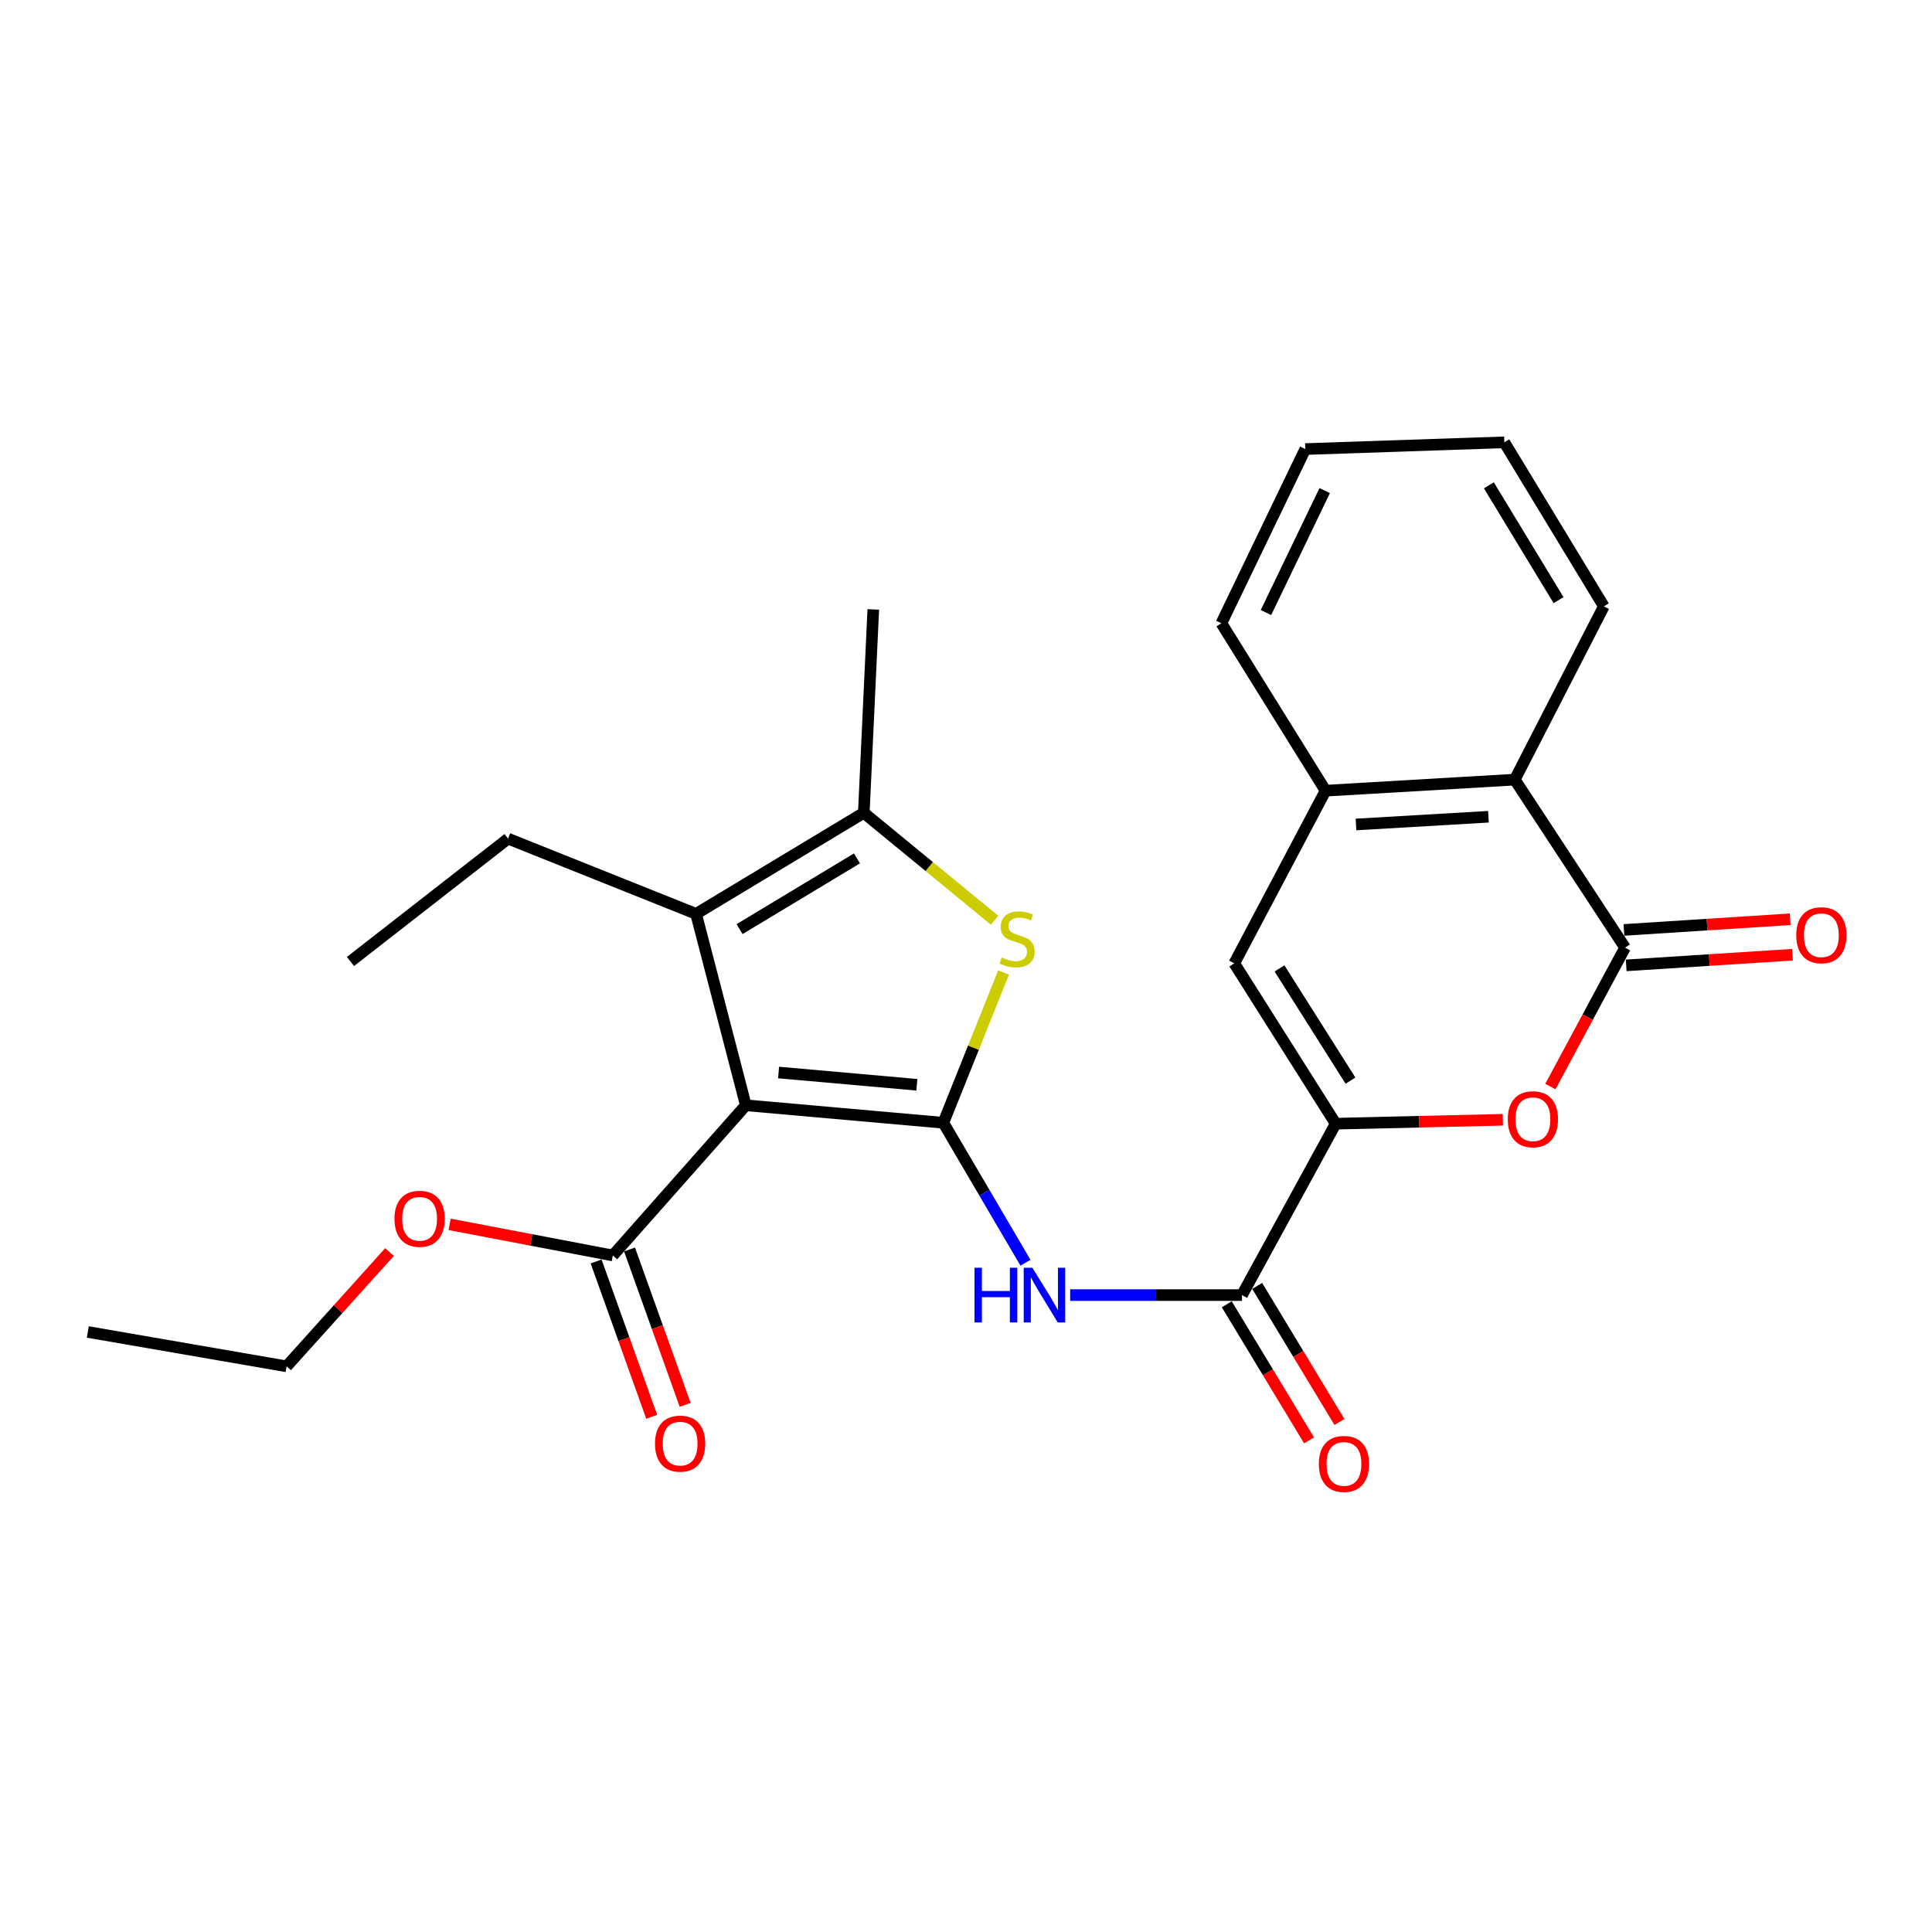 <?xml version='1.0' encoding='iso-8859-1'?>
<svg version='1.1' baseProfile='full'
              xmlns='http://www.w3.org/2000/svg'
                      xmlns:rdkit='http://www.rdkit.org/xml'
                      xmlns:xlink='http://www.w3.org/1999/xlink'
                  xml:space='preserve'
width='1000px' height='1000px' viewBox='0 0 1000 1000'>
<!-- END OF HEADER -->
<rect style='opacity:1.0;fill:#FFFFFF;stroke:none' width='1000' height='1000' x='0' y='0'> </rect>
<path class='bond-0' d='M 488.27,581.146 L 386.036,572.087' style='fill:none;fill-rule:evenodd;stroke:#000000;stroke-width:6px;stroke-linecap:butt;stroke-linejoin:miter;stroke-opacity:1' />
<path class='bond-0' d='M 474.558,561.475 L 402.994,555.134' style='fill:none;fill-rule:evenodd;stroke:#000000;stroke-width:6px;stroke-linecap:butt;stroke-linejoin:miter;stroke-opacity:1' />
<path class='bond-1' d='M 488.27,581.146 L 503.863,542.24' style='fill:none;fill-rule:evenodd;stroke:#000000;stroke-width:6px;stroke-linecap:butt;stroke-linejoin:miter;stroke-opacity:1' />
<path class='bond-1' d='M 503.863,542.24 L 519.456,503.333' style='fill:none;fill-rule:evenodd;stroke:#CCCC00;stroke-width:6px;stroke-linecap:butt;stroke-linejoin:miter;stroke-opacity:1' />
<path class='bond-4' d='M 488.27,581.146 L 509.528,617.37' style='fill:none;fill-rule:evenodd;stroke:#000000;stroke-width:6px;stroke-linecap:butt;stroke-linejoin:miter;stroke-opacity:1' />
<path class='bond-4' d='M 509.528,617.37 L 530.786,653.593' style='fill:none;fill-rule:evenodd;stroke:#0000FF;stroke-width:6px;stroke-linecap:butt;stroke-linejoin:miter;stroke-opacity:1' />
<path class='bond-2' d='M 386.036,572.087 L 360.288,473.009' style='fill:none;fill-rule:evenodd;stroke:#000000;stroke-width:6px;stroke-linecap:butt;stroke-linejoin:miter;stroke-opacity:1' />
<path class='bond-10' d='M 386.036,572.087 L 317.198,649.83' style='fill:none;fill-rule:evenodd;stroke:#000000;stroke-width:6px;stroke-linecap:butt;stroke-linejoin:miter;stroke-opacity:1' />
<path class='bond-6' d='M 514.8,476.32 L 480.951,448.513' style='fill:none;fill-rule:evenodd;stroke:#CCCC00;stroke-width:6px;stroke-linecap:butt;stroke-linejoin:miter;stroke-opacity:1' />
<path class='bond-6' d='M 480.951,448.513 L 447.101,420.706' style='fill:none;fill-rule:evenodd;stroke:#000000;stroke-width:6px;stroke-linecap:butt;stroke-linejoin:miter;stroke-opacity:1' />
<path class='bond-17' d='M 360.288,473.009 L 262.976,434.076' style='fill:none;fill-rule:evenodd;stroke:#000000;stroke-width:6px;stroke-linecap:butt;stroke-linejoin:miter;stroke-opacity:1' />
<path class='bond-26' d='M 360.288,473.009 L 447.101,420.706' style='fill:none;fill-rule:evenodd;stroke:#000000;stroke-width:6px;stroke-linecap:butt;stroke-linejoin:miter;stroke-opacity:1' />
<path class='bond-26' d='M 382.797,480.91 L 443.566,444.299' style='fill:none;fill-rule:evenodd;stroke:#000000;stroke-width:6px;stroke-linecap:butt;stroke-linejoin:miter;stroke-opacity:1' />
<path class='bond-3' d='M 691.34,581.616 L 642.848,670.339' style='fill:none;fill-rule:evenodd;stroke:#000000;stroke-width:6px;stroke-linecap:butt;stroke-linejoin:miter;stroke-opacity:1' />
<path class='bond-7' d='M 691.34,581.616 L 734.605,580.608' style='fill:none;fill-rule:evenodd;stroke:#000000;stroke-width:6px;stroke-linecap:butt;stroke-linejoin:miter;stroke-opacity:1' />
<path class='bond-7' d='M 734.605,580.608 L 777.869,579.599' style='fill:none;fill-rule:evenodd;stroke:#FF0000;stroke-width:6px;stroke-linecap:butt;stroke-linejoin:miter;stroke-opacity:1' />
<path class='bond-9' d='M 691.34,581.616 L 638.865,498.623' style='fill:none;fill-rule:evenodd;stroke:#000000;stroke-width:6px;stroke-linecap:butt;stroke-linejoin:miter;stroke-opacity:1' />
<path class='bond-9' d='M 699.007,559.343 L 662.274,501.248' style='fill:none;fill-rule:evenodd;stroke:#000000;stroke-width:6px;stroke-linecap:butt;stroke-linejoin:miter;stroke-opacity:1' />
<path class='bond-8' d='M 553.909,670.339 L 598.378,670.339' style='fill:none;fill-rule:evenodd;stroke:#0000FF;stroke-width:6px;stroke-linecap:butt;stroke-linejoin:miter;stroke-opacity:1' />
<path class='bond-8' d='M 598.378,670.339 L 642.848,670.339' style='fill:none;fill-rule:evenodd;stroke:#000000;stroke-width:6px;stroke-linecap:butt;stroke-linejoin:miter;stroke-opacity:1' />
<path class='bond-5' d='M 841.128,490.504 L 821.801,526.451' style='fill:none;fill-rule:evenodd;stroke:#000000;stroke-width:6px;stroke-linecap:butt;stroke-linejoin:miter;stroke-opacity:1' />
<path class='bond-5' d='M 821.801,526.451 L 802.475,562.398' style='fill:none;fill-rule:evenodd;stroke:#FF0000;stroke-width:6px;stroke-linecap:butt;stroke-linejoin:miter;stroke-opacity:1' />
<path class='bond-13' d='M 841.716,499.677 L 884.744,496.917' style='fill:none;fill-rule:evenodd;stroke:#000000;stroke-width:6px;stroke-linecap:butt;stroke-linejoin:miter;stroke-opacity:1' />
<path class='bond-13' d='M 884.744,496.917 L 927.772,494.158' style='fill:none;fill-rule:evenodd;stroke:#FF0000;stroke-width:6px;stroke-linecap:butt;stroke-linejoin:miter;stroke-opacity:1' />
<path class='bond-13' d='M 840.54,481.331 L 883.568,478.571' style='fill:none;fill-rule:evenodd;stroke:#000000;stroke-width:6px;stroke-linecap:butt;stroke-linejoin:miter;stroke-opacity:1' />
<path class='bond-13' d='M 883.568,478.571 L 926.596,475.812' style='fill:none;fill-rule:evenodd;stroke:#FF0000;stroke-width:6px;stroke-linecap:butt;stroke-linejoin:miter;stroke-opacity:1' />
<path class='bond-27' d='M 841.128,490.504 L 784.036,403.538' style='fill:none;fill-rule:evenodd;stroke:#000000;stroke-width:6px;stroke-linecap:butt;stroke-linejoin:miter;stroke-opacity:1' />
<path class='bond-18' d='M 447.101,420.706 L 452.013,315.439' style='fill:none;fill-rule:evenodd;stroke:#000000;stroke-width:6px;stroke-linecap:butt;stroke-linejoin:miter;stroke-opacity:1' />
<path class='bond-14' d='M 634.982,675.094 L 656.273,710.311' style='fill:none;fill-rule:evenodd;stroke:#000000;stroke-width:6px;stroke-linecap:butt;stroke-linejoin:miter;stroke-opacity:1' />
<path class='bond-14' d='M 656.273,710.311 L 677.564,745.527' style='fill:none;fill-rule:evenodd;stroke:#FF0000;stroke-width:6px;stroke-linecap:butt;stroke-linejoin:miter;stroke-opacity:1' />
<path class='bond-14' d='M 650.714,665.583 L 672.005,700.799' style='fill:none;fill-rule:evenodd;stroke:#000000;stroke-width:6px;stroke-linecap:butt;stroke-linejoin:miter;stroke-opacity:1' />
<path class='bond-14' d='M 672.005,700.799 L 693.296,736.015' style='fill:none;fill-rule:evenodd;stroke:#FF0000;stroke-width:6px;stroke-linecap:butt;stroke-linejoin:miter;stroke-opacity:1' />
<path class='bond-11' d='M 638.865,498.623 L 686.101,409.257' style='fill:none;fill-rule:evenodd;stroke:#000000;stroke-width:6px;stroke-linecap:butt;stroke-linejoin:miter;stroke-opacity:1' />
<path class='bond-15' d='M 308.544,652.928 L 322.933,693.132' style='fill:none;fill-rule:evenodd;stroke:#000000;stroke-width:6px;stroke-linecap:butt;stroke-linejoin:miter;stroke-opacity:1' />
<path class='bond-15' d='M 322.933,693.132 L 337.321,733.336' style='fill:none;fill-rule:evenodd;stroke:#FF0000;stroke-width:6px;stroke-linecap:butt;stroke-linejoin:miter;stroke-opacity:1' />
<path class='bond-15' d='M 325.853,646.733 L 340.241,686.937' style='fill:none;fill-rule:evenodd;stroke:#000000;stroke-width:6px;stroke-linecap:butt;stroke-linejoin:miter;stroke-opacity:1' />
<path class='bond-15' d='M 340.241,686.937 L 354.63,727.141' style='fill:none;fill-rule:evenodd;stroke:#FF0000;stroke-width:6px;stroke-linecap:butt;stroke-linejoin:miter;stroke-opacity:1' />
<path class='bond-16' d='M 317.198,649.83 L 274.962,641.778' style='fill:none;fill-rule:evenodd;stroke:#000000;stroke-width:6px;stroke-linecap:butt;stroke-linejoin:miter;stroke-opacity:1' />
<path class='bond-16' d='M 274.962,641.778 L 232.726,633.726' style='fill:none;fill-rule:evenodd;stroke:#FF0000;stroke-width:6px;stroke-linecap:butt;stroke-linejoin:miter;stroke-opacity:1' />
<path class='bond-12' d='M 686.101,409.257 L 784.036,403.538' style='fill:none;fill-rule:evenodd;stroke:#000000;stroke-width:6px;stroke-linecap:butt;stroke-linejoin:miter;stroke-opacity:1' />
<path class='bond-12' d='M 701.863,426.752 L 770.417,422.748' style='fill:none;fill-rule:evenodd;stroke:#000000;stroke-width:6px;stroke-linecap:butt;stroke-linejoin:miter;stroke-opacity:1' />
<path class='bond-19' d='M 686.101,409.257 L 632.185,322.598' style='fill:none;fill-rule:evenodd;stroke:#000000;stroke-width:6px;stroke-linecap:butt;stroke-linejoin:miter;stroke-opacity:1' />
<path class='bond-20' d='M 784.036,403.538 L 830.149,313.845' style='fill:none;fill-rule:evenodd;stroke:#000000;stroke-width:6px;stroke-linecap:butt;stroke-linejoin:miter;stroke-opacity:1' />
<path class='bond-21' d='M 201.608,648.058 L 174.975,677.638' style='fill:none;fill-rule:evenodd;stroke:#FF0000;stroke-width:6px;stroke-linecap:butt;stroke-linejoin:miter;stroke-opacity:1' />
<path class='bond-21' d='M 174.975,677.638 L 148.343,707.219' style='fill:none;fill-rule:evenodd;stroke:#000000;stroke-width:6px;stroke-linecap:butt;stroke-linejoin:miter;stroke-opacity:1' />
<path class='bond-22' d='M 262.976,434.076 L 181.403,497.663' style='fill:none;fill-rule:evenodd;stroke:#000000;stroke-width:6px;stroke-linecap:butt;stroke-linejoin:miter;stroke-opacity:1' />
<path class='bond-23' d='M 632.185,322.598 L 675.612,232.435' style='fill:none;fill-rule:evenodd;stroke:#000000;stroke-width:6px;stroke-linecap:butt;stroke-linejoin:miter;stroke-opacity:1' />
<path class='bond-23' d='M 655.262,317.051 L 685.661,253.937' style='fill:none;fill-rule:evenodd;stroke:#000000;stroke-width:6px;stroke-linecap:butt;stroke-linejoin:miter;stroke-opacity:1' />
<path class='bond-28' d='M 830.149,313.845 L 778.633,228.943' style='fill:none;fill-rule:evenodd;stroke:#000000;stroke-width:6px;stroke-linecap:butt;stroke-linejoin:miter;stroke-opacity:1' />
<path class='bond-28' d='M 806.704,310.646 L 770.643,251.214' style='fill:none;fill-rule:evenodd;stroke:#000000;stroke-width:6px;stroke-linecap:butt;stroke-linejoin:miter;stroke-opacity:1' />
<path class='bond-24' d='M 148.343,707.219 L 45.455,689.427' style='fill:none;fill-rule:evenodd;stroke:#000000;stroke-width:6px;stroke-linecap:butt;stroke-linejoin:miter;stroke-opacity:1' />
<path class='bond-25' d='M 675.612,232.435 L 778.633,228.943' style='fill:none;fill-rule:evenodd;stroke:#000000;stroke-width:6px;stroke-linecap:butt;stroke-linejoin:miter;stroke-opacity:1' />
<path  class='atom-2' d='M 518.447 495.607
Q 518.767 495.727, 520.087 496.287
Q 521.407 496.847, 522.847 497.207
Q 524.327 497.527, 525.767 497.527
Q 528.447 497.527, 530.007 496.247
Q 531.567 494.927, 531.567 492.647
Q 531.567 491.087, 530.767 490.127
Q 530.007 489.167, 528.807 488.647
Q 527.607 488.127, 525.607 487.527
Q 523.087 486.767, 521.567 486.047
Q 520.087 485.327, 519.007 483.807
Q 517.967 482.287, 517.967 479.727
Q 517.967 476.167, 520.367 473.967
Q 522.807 471.767, 527.607 471.767
Q 530.887 471.767, 534.607 473.327
L 533.687 476.407
Q 530.287 475.007, 527.727 475.007
Q 524.967 475.007, 523.447 476.167
Q 521.927 477.287, 521.967 479.247
Q 521.967 480.767, 522.727 481.687
Q 523.527 482.607, 524.647 483.127
Q 525.807 483.647, 527.727 484.247
Q 530.287 485.047, 531.807 485.847
Q 533.327 486.647, 534.407 488.287
Q 535.527 489.887, 535.527 492.647
Q 535.527 496.567, 532.887 498.687
Q 530.287 500.767, 525.927 500.767
Q 523.407 500.767, 521.487 500.207
Q 519.607 499.687, 517.367 498.767
L 518.447 495.607
' fill='#CCCC00'/>
<path  class='atom-5' d='M 504.393 656.179
L 508.233 656.179
L 508.233 668.219
L 522.713 668.219
L 522.713 656.179
L 526.553 656.179
L 526.553 684.499
L 522.713 684.499
L 522.713 671.419
L 508.233 671.419
L 508.233 684.499
L 504.393 684.499
L 504.393 656.179
' fill='#0000FF'/>
<path  class='atom-5' d='M 534.353 656.179
L 543.633 671.179
Q 544.553 672.659, 546.033 675.339
Q 547.513 678.019, 547.593 678.179
L 547.593 656.179
L 551.353 656.179
L 551.353 684.499
L 547.473 684.499
L 537.513 668.099
Q 536.353 666.179, 535.113 663.979
Q 533.913 661.779, 533.553 661.099
L 533.553 684.499
L 529.873 684.499
L 529.873 656.179
L 534.353 656.179
' fill='#0000FF'/>
<path  class='atom-8' d='M 780.422 579.317
Q 780.422 572.517, 783.782 568.717
Q 787.142 564.917, 793.422 564.917
Q 799.702 564.917, 803.062 568.717
Q 806.422 572.517, 806.422 579.317
Q 806.422 586.197, 803.022 590.117
Q 799.622 593.997, 793.422 593.997
Q 787.182 593.997, 783.782 590.117
Q 780.422 586.237, 780.422 579.317
M 793.422 590.797
Q 797.742 590.797, 800.062 587.917
Q 802.422 584.997, 802.422 579.317
Q 802.422 573.757, 800.062 570.957
Q 797.742 568.117, 793.422 568.117
Q 789.102 568.117, 786.742 570.917
Q 784.422 573.717, 784.422 579.317
Q 784.422 585.037, 786.742 587.917
Q 789.102 590.797, 793.422 590.797
' fill='#FF0000'/>
<path  class='atom-14' d='M 929.729 484.068
Q 929.729 477.268, 933.089 473.468
Q 936.449 469.668, 942.729 469.668
Q 949.009 469.668, 952.369 473.468
Q 955.729 477.268, 955.729 484.068
Q 955.729 490.948, 952.329 494.868
Q 948.929 498.748, 942.729 498.748
Q 936.489 498.748, 933.089 494.868
Q 929.729 490.988, 929.729 484.068
M 942.729 495.548
Q 947.049 495.548, 949.369 492.668
Q 951.729 489.748, 951.729 484.068
Q 951.729 478.508, 949.369 475.708
Q 947.049 472.868, 942.729 472.868
Q 938.409 472.868, 936.049 475.668
Q 933.729 478.468, 933.729 484.068
Q 933.729 489.788, 936.049 492.668
Q 938.409 495.548, 942.729 495.548
' fill='#FF0000'/>
<path  class='atom-15' d='M 682.63 757.722
Q 682.63 750.922, 685.99 747.122
Q 689.35 743.322, 695.63 743.322
Q 701.91 743.322, 705.27 747.122
Q 708.63 750.922, 708.63 757.722
Q 708.63 764.602, 705.23 768.522
Q 701.83 772.402, 695.63 772.402
Q 689.39 772.402, 685.99 768.522
Q 682.63 764.642, 682.63 757.722
M 695.63 769.202
Q 699.95 769.202, 702.27 766.322
Q 704.63 763.402, 704.63 757.722
Q 704.63 752.162, 702.27 749.362
Q 699.95 746.522, 695.63 746.522
Q 691.31 746.522, 688.95 749.322
Q 686.63 752.122, 686.63 757.722
Q 686.63 763.442, 688.95 766.322
Q 691.31 769.202, 695.63 769.202
' fill='#FF0000'/>
<path  class='atom-16' d='M 339.026 747.222
Q 339.026 740.422, 342.386 736.622
Q 345.746 732.822, 352.026 732.822
Q 358.306 732.822, 361.666 736.622
Q 365.026 740.422, 365.026 747.222
Q 365.026 754.102, 361.626 758.022
Q 358.226 761.902, 352.026 761.902
Q 345.786 761.902, 342.386 758.022
Q 339.026 754.142, 339.026 747.222
M 352.026 758.702
Q 356.346 758.702, 358.666 755.822
Q 361.026 752.902, 361.026 747.222
Q 361.026 741.662, 358.666 738.862
Q 356.346 736.022, 352.026 736.022
Q 347.706 736.022, 345.346 738.822
Q 343.026 741.622, 343.026 747.222
Q 343.026 752.942, 345.346 755.822
Q 347.706 758.702, 352.026 758.702
' fill='#FF0000'/>
<path  class='atom-17' d='M 204.18 630.842
Q 204.18 624.042, 207.54 620.242
Q 210.9 616.442, 217.18 616.442
Q 223.46 616.442, 226.82 620.242
Q 230.18 624.042, 230.18 630.842
Q 230.18 637.722, 226.78 641.642
Q 223.38 645.522, 217.18 645.522
Q 210.94 645.522, 207.54 641.642
Q 204.18 637.762, 204.18 630.842
M 217.18 642.322
Q 221.5 642.322, 223.82 639.442
Q 226.18 636.522, 226.18 630.842
Q 226.18 625.282, 223.82 622.482
Q 221.5 619.642, 217.18 619.642
Q 212.86 619.642, 210.5 622.442
Q 208.18 625.242, 208.18 630.842
Q 208.18 636.562, 210.5 639.442
Q 212.86 642.322, 217.18 642.322
' fill='#FF0000'/>
</svg>

